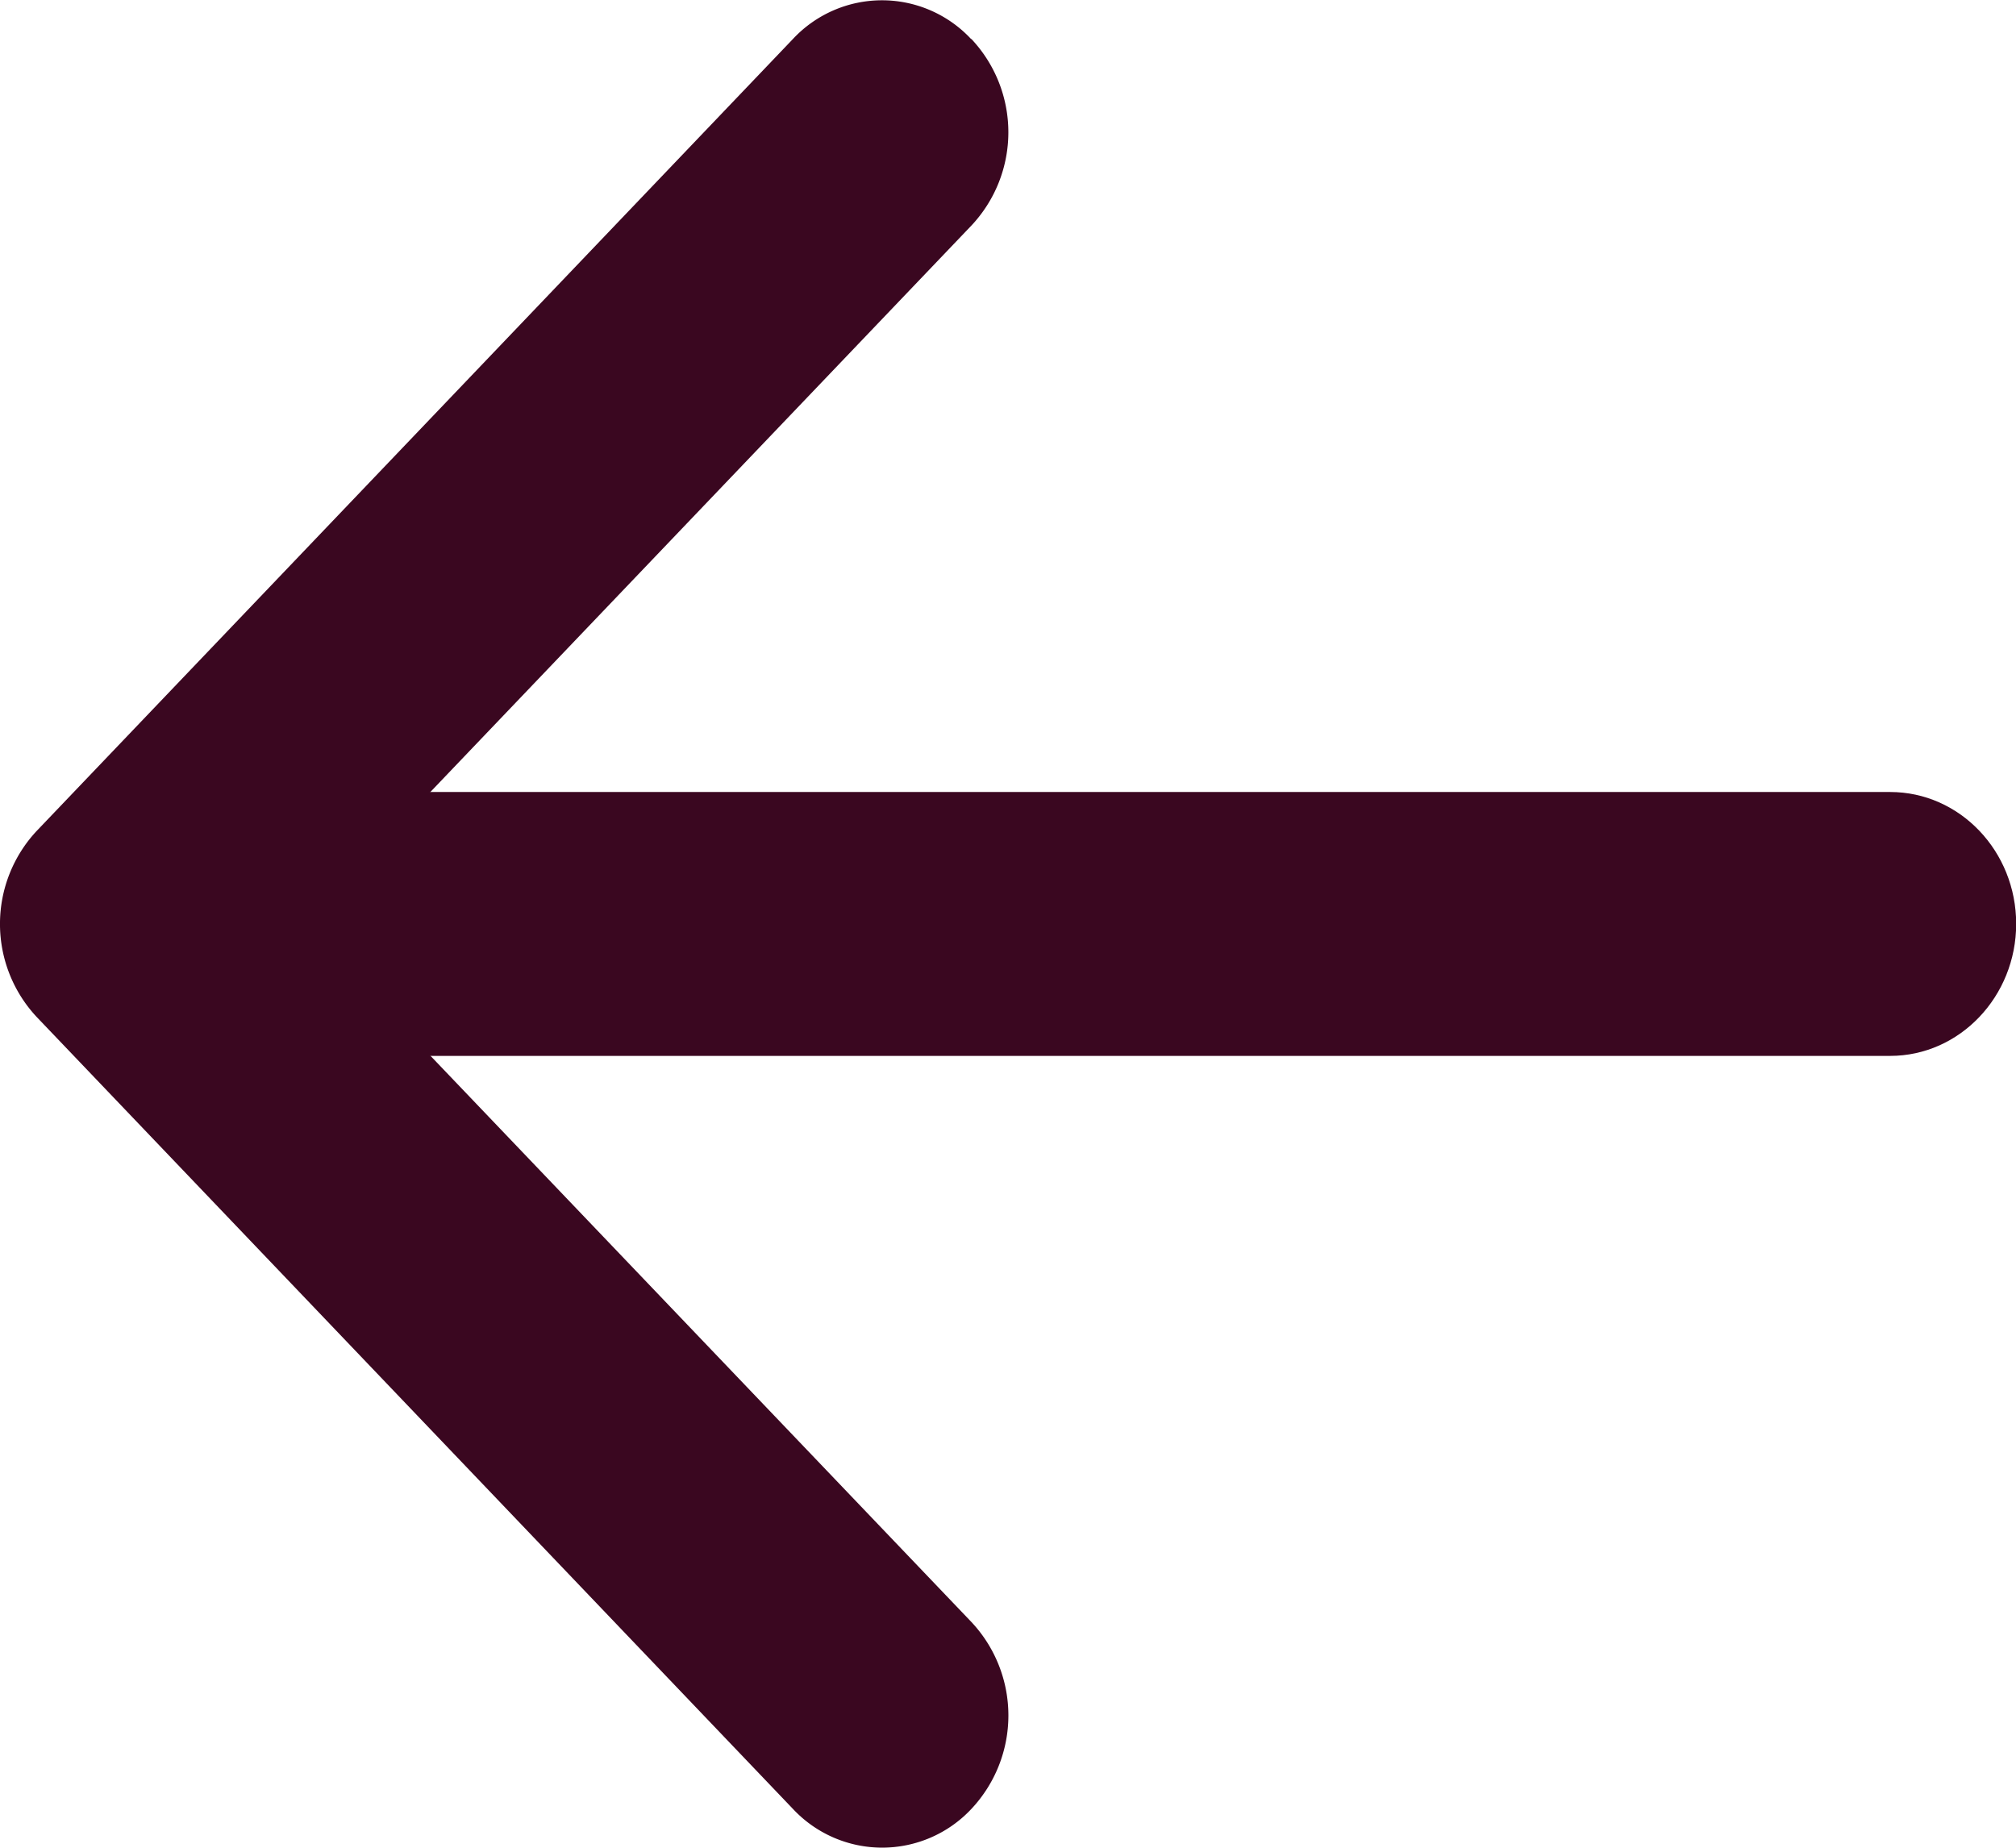<svg width="12" height="11" fill="none" xmlns="http://www.w3.org/2000/svg"><path fill-rule="evenodd" clip-rule="evenodd" d="M5.782.232a.811.811 0 0 1 0 1.111L1.812 5.5l3.97 4.156a.813.813 0 0 1 0 1.113.727.727 0 0 1-1.062 0L.22 6.056a.811.811 0 0 1 0-1.111L4.72.232a.725.725 0 0 1 1.06 0h.002z" fill="#3A0720"/><path fill-rule="evenodd" clip-rule="evenodd" d="M.752 5.5c0-.435.336-.785.749-.785h9.75c.414 0 .75.352.75.785 0 .432-.336.786-.75.786H1.503c-.414 0-.749-.352-.749-.785L.752 5.5z" fill="#3A0720"/></svg>